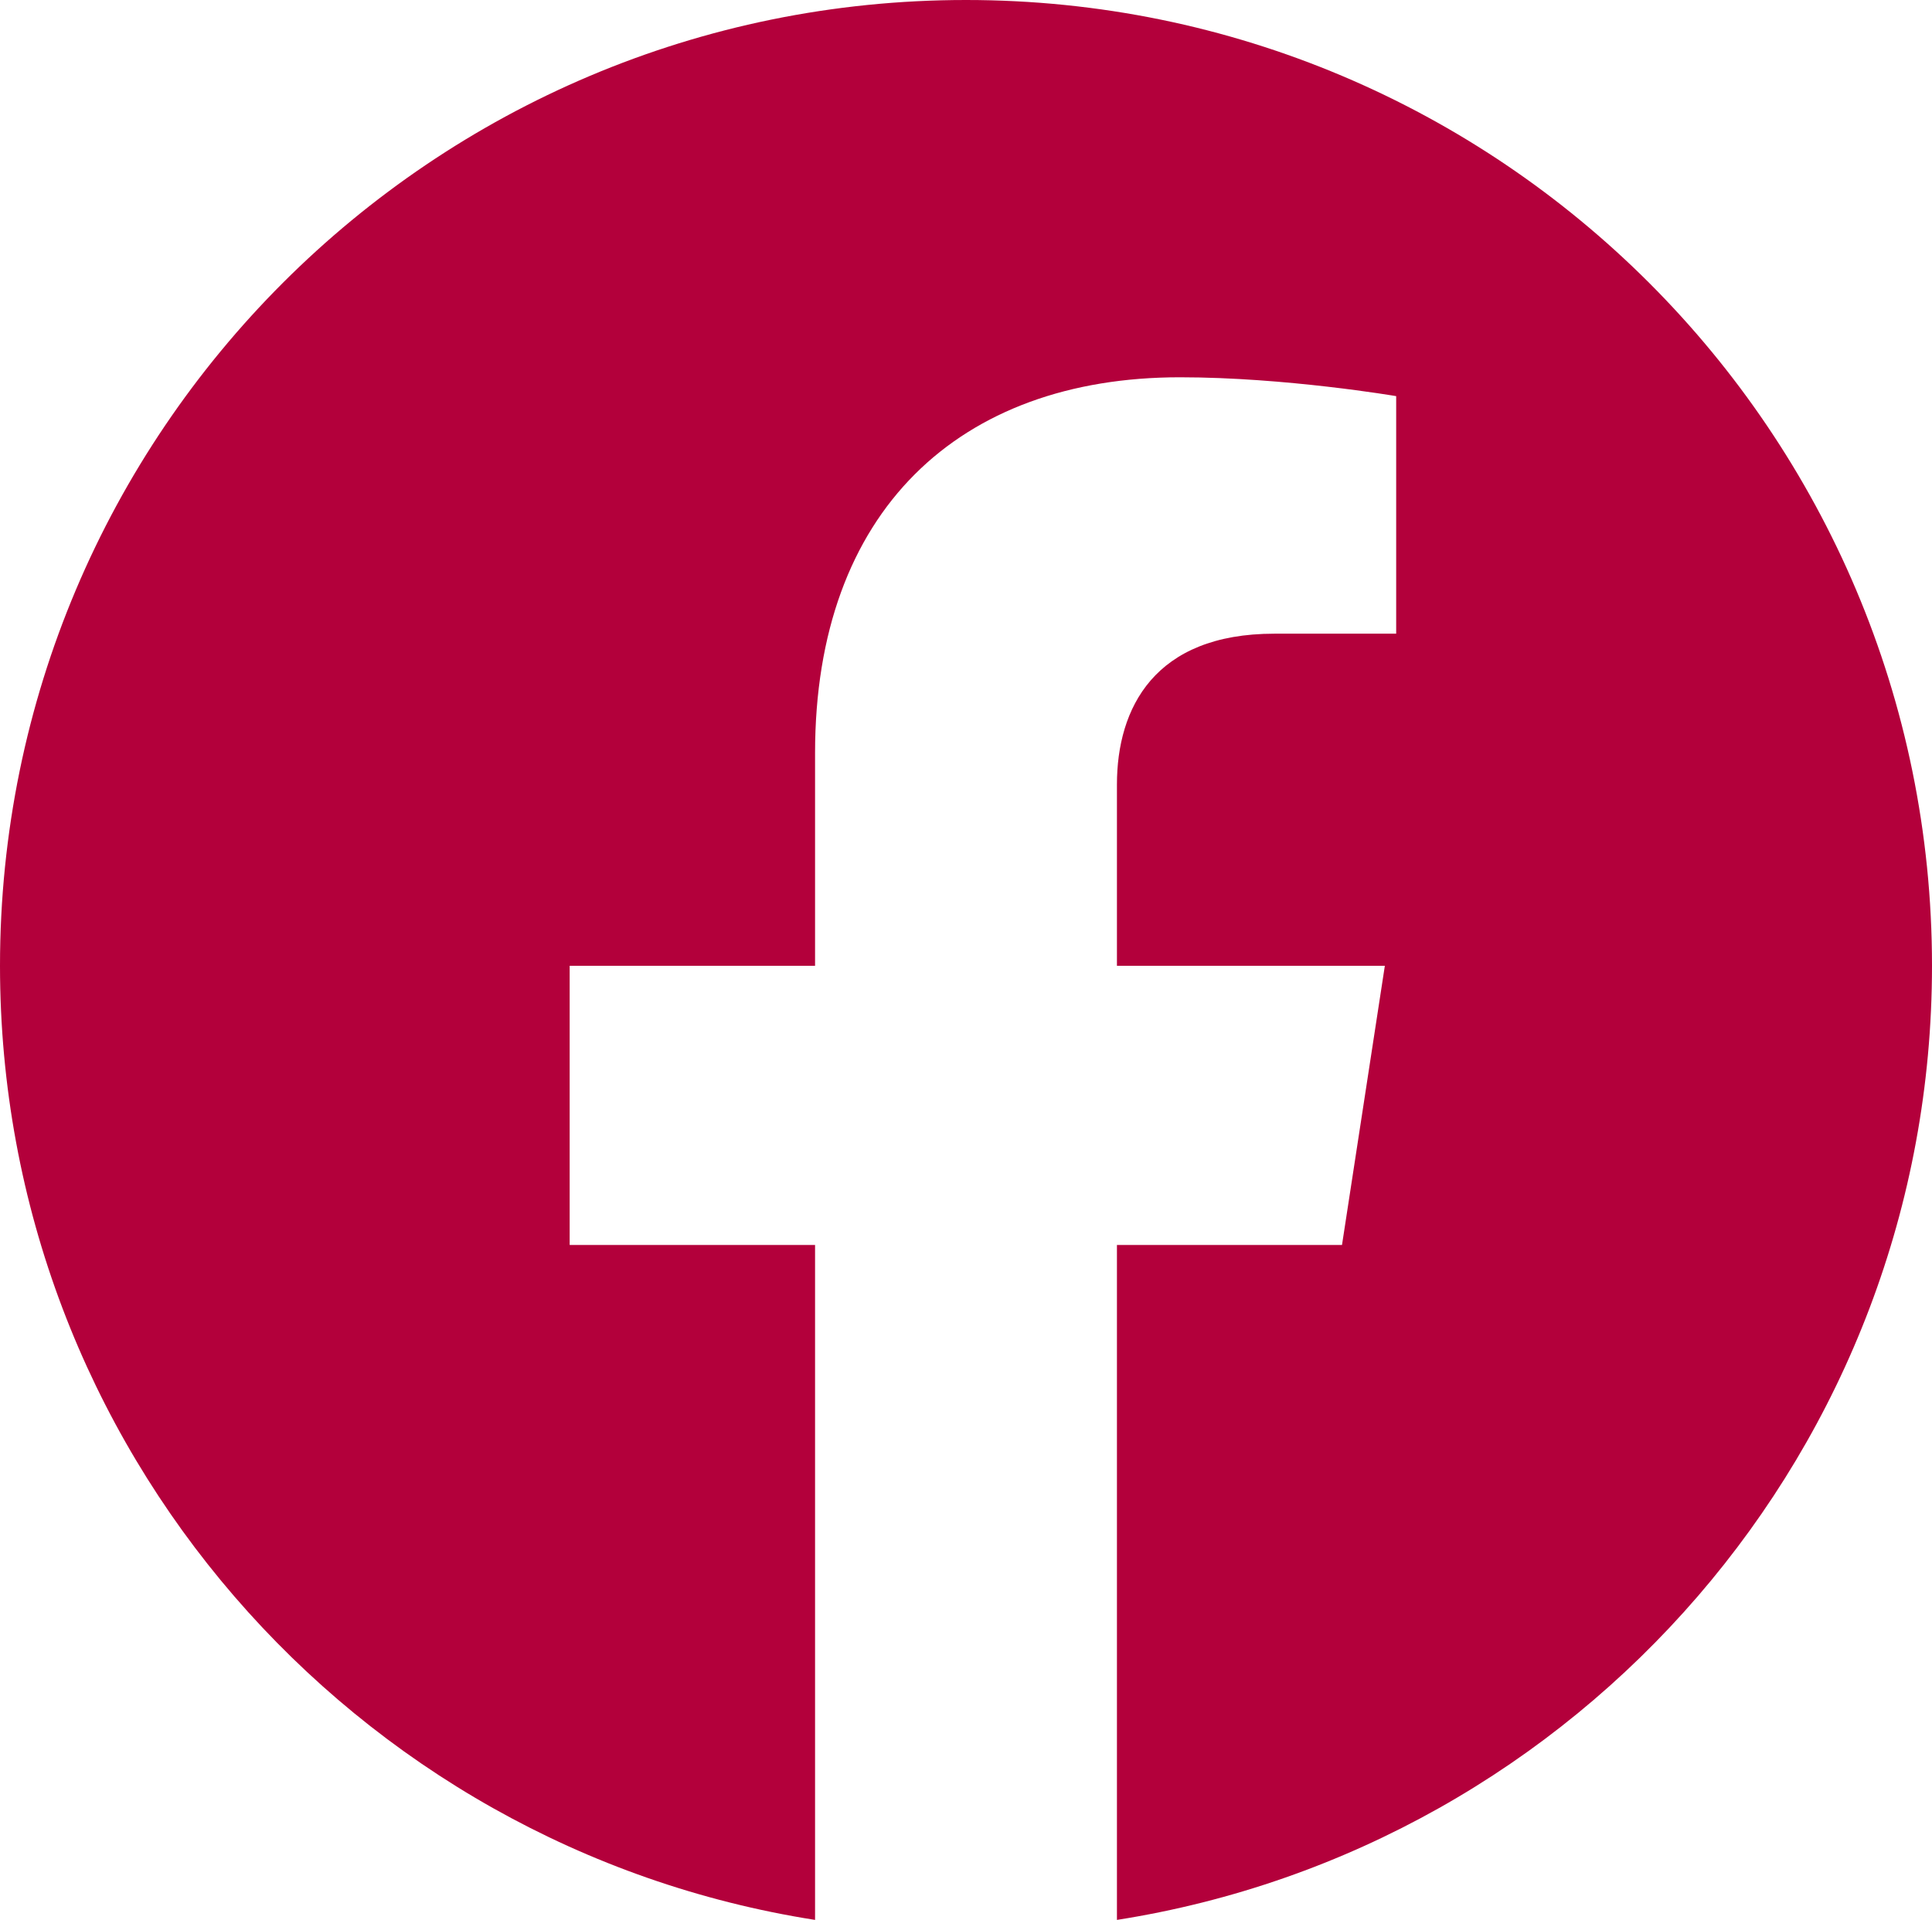 <svg width="496" height="493" viewBox="0 0 496 493" fill="none" xmlns="http://www.w3.org/2000/svg">
<g clip-path="url(#clip0_92_246)">
<path d="M496 248C496 111 385 0 248 0C111 0 0 111 0 248C0 371.78 90.69 474.38 209.25 493V319.69H146.25V248H209.25V193.36C209.25 131.21 246.25 96.88 302.92 96.88C330.06 96.88 358.44 101.72 358.44 101.72V162.72H327.16C296.36 162.72 286.75 181.84 286.75 201.45V248H355.53L344.53 319.69H286.75V493C405.31 474.38 496 371.78 496 248Z" fill="#B3003B"/>
</g>
<defs>
<clipPath id="clip0_92_246">
<rect width="496" height="493" fill="white"/>
</clipPath>
</defs>
</svg>
